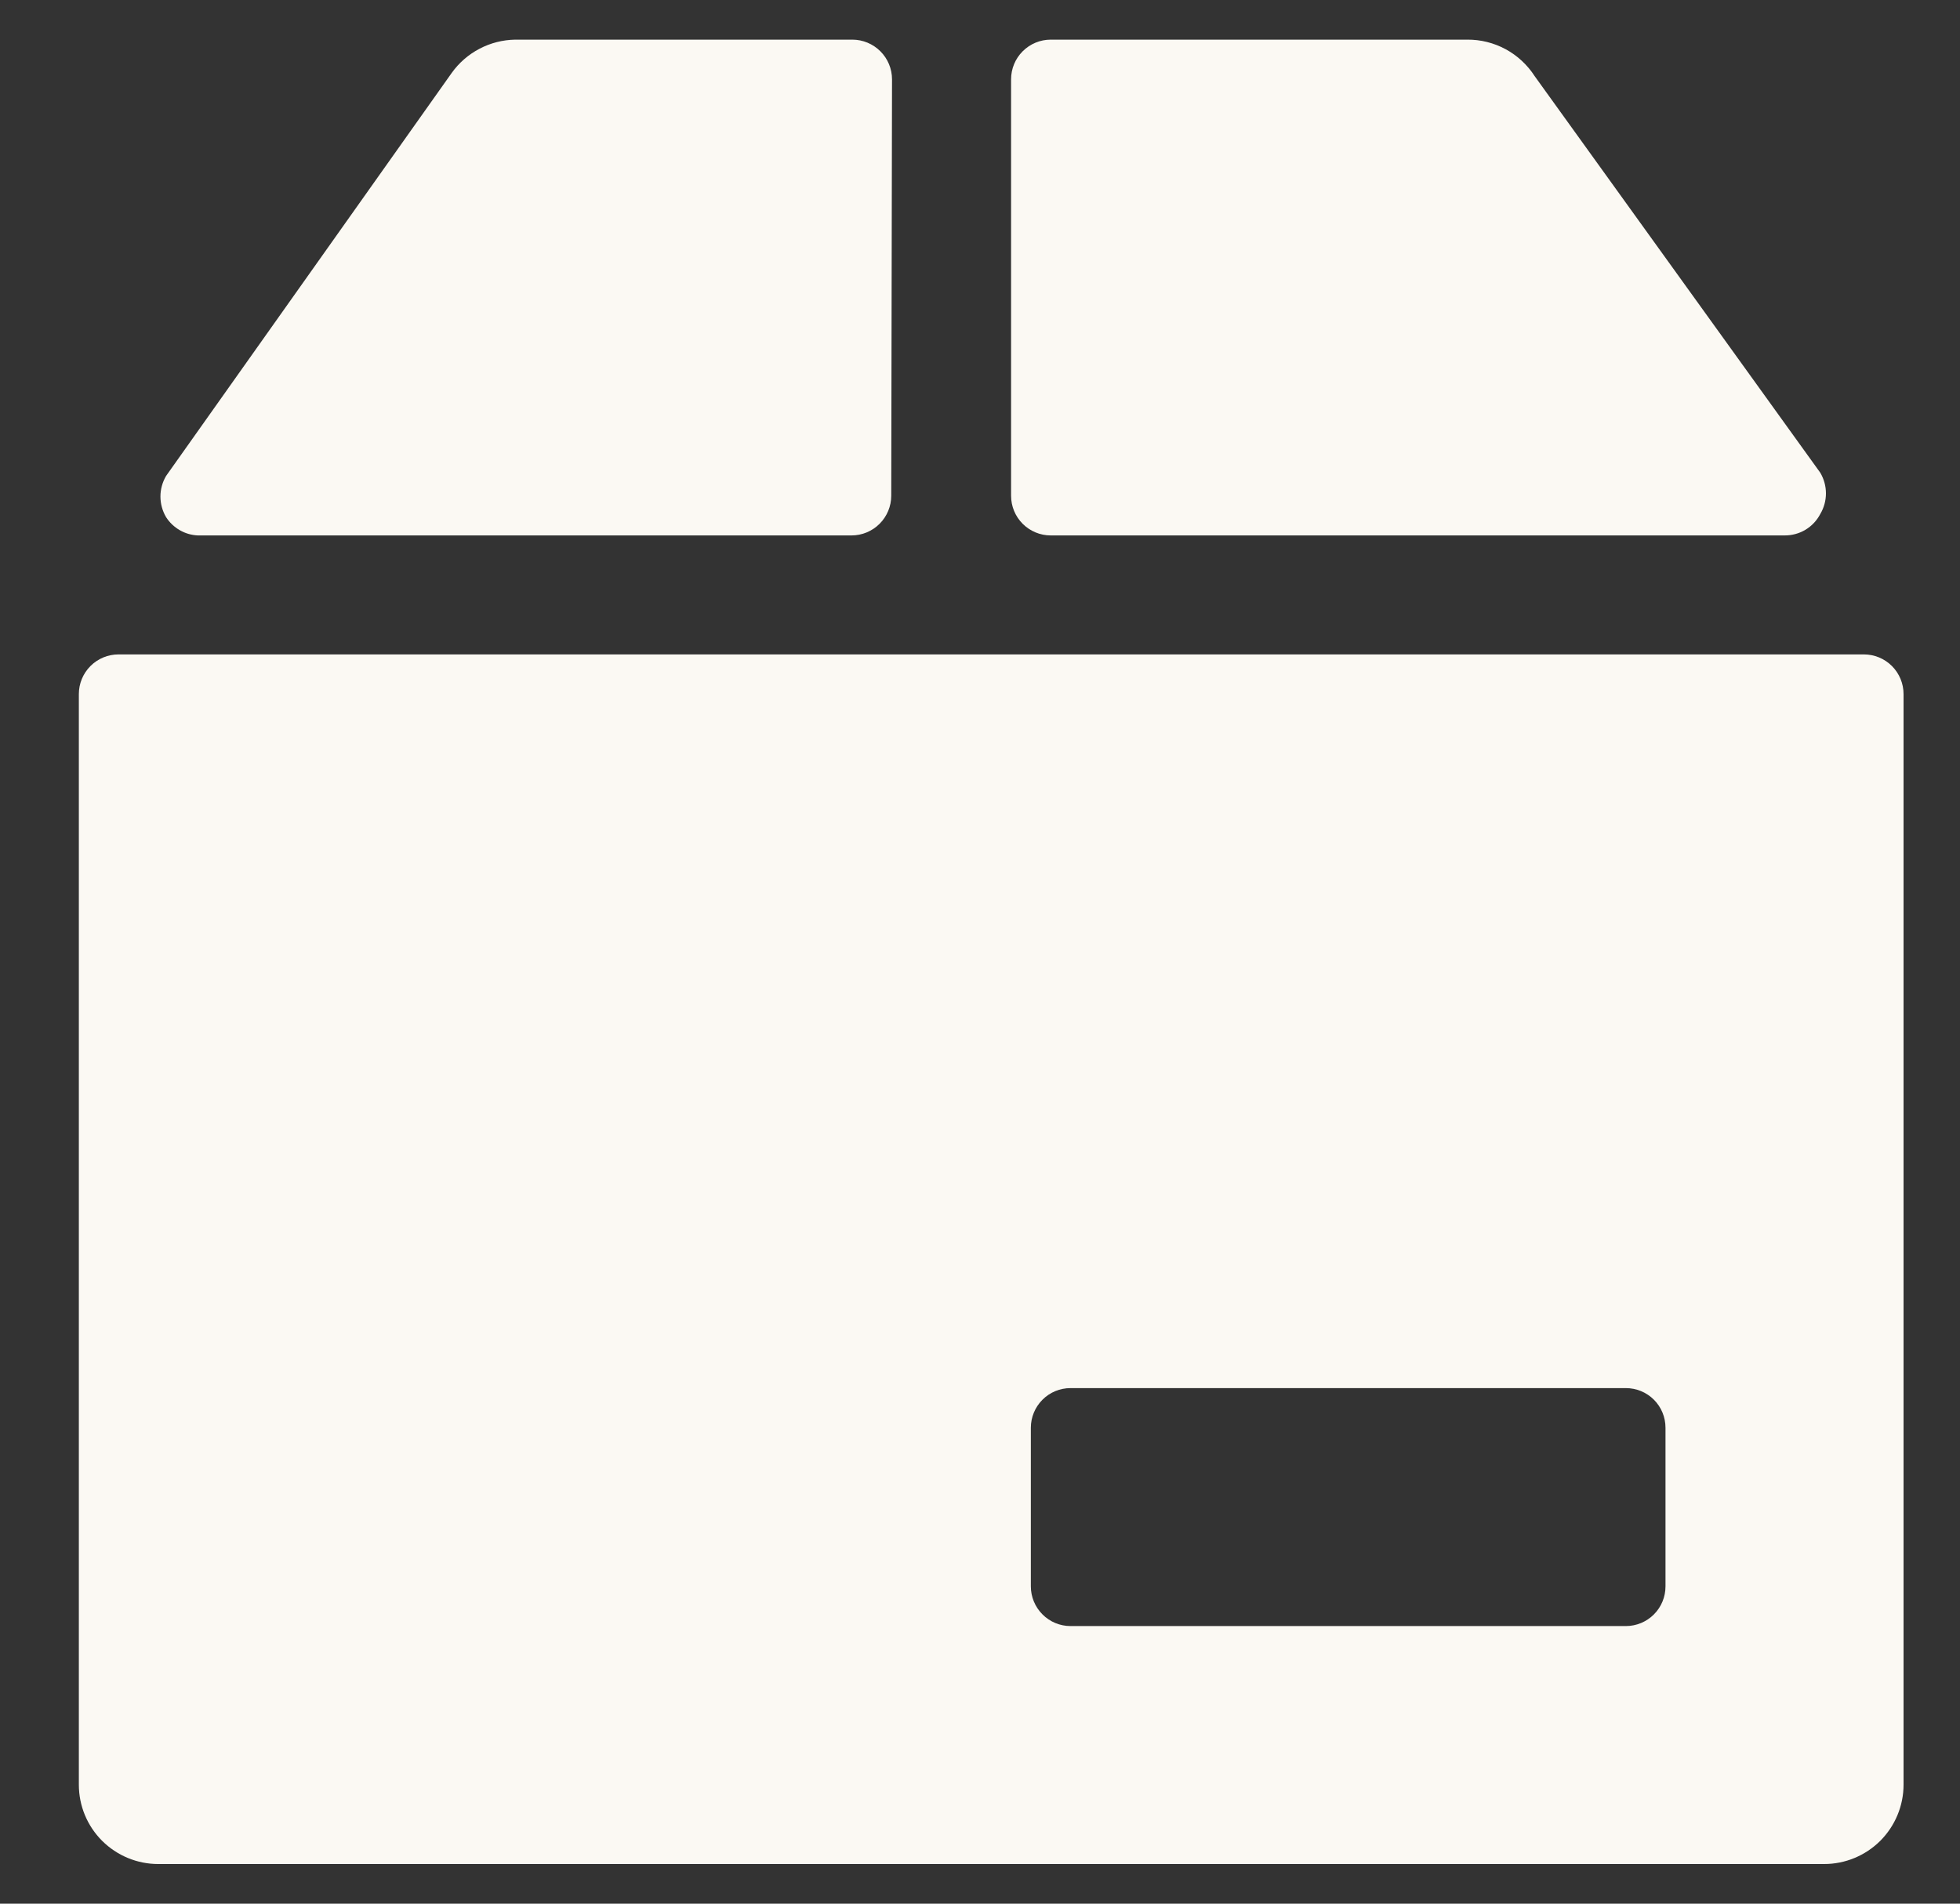 <svg width="35" height="34" viewBox="0 0 35 34" fill="none" xmlns="http://www.w3.org/2000/svg">
<rect x="0" y="0" width="35" height="34" fill="#333333" stroke="none"/>
<path d="M31.867 9.563C31.998 9.564 32.128 9.529 32.24 9.462C32.353 9.394 32.444 9.297 32.505 9.18C32.571 9.069 32.606 8.941 32.606 8.812C32.606 8.682 32.571 8.555 32.505 8.443L27.405 1.36C27.275 1.159 27.097 0.993 26.887 0.879C26.676 0.765 26.44 0.706 26.201 0.708H18.763C18.575 0.708 18.395 0.783 18.262 0.916C18.129 1.049 18.055 1.229 18.055 1.417V8.854C18.055 9.042 18.129 9.222 18.262 9.355C18.395 9.488 18.575 9.563 18.763 9.563H31.867Z" fill="#FBF9F3"/>
<path d="M2.117 11.688C1.929 11.688 1.749 11.762 1.616 11.895C1.483 12.028 1.408 12.208 1.408 12.396V31.875C1.408 32.251 1.557 32.611 1.823 32.877C2.089 33.142 2.449 33.292 2.825 33.292H32.575C32.951 33.292 33.311 33.142 33.577 32.877C33.842 32.611 33.992 32.251 33.992 31.875V12.396C33.992 12.208 33.917 12.028 33.784 11.895C33.651 11.762 33.471 11.688 33.283 11.688H2.117ZM18.408 25.5C18.408 25.312 18.483 25.132 18.616 24.999C18.748 24.866 18.929 24.792 19.116 24.792H29.033C29.221 24.792 29.401 24.866 29.534 24.999C29.667 25.132 29.741 25.312 29.741 25.5V28.333C29.741 28.521 29.667 28.701 29.534 28.834C29.401 28.967 29.221 29.042 29.033 29.042H19.116C18.929 29.042 18.748 28.967 18.616 28.834C18.483 28.701 18.408 28.521 18.408 28.333V25.5Z" fill="#FBF9F3"/>
<path d="M15.929 1.417C15.929 1.229 15.854 1.049 15.721 0.916C15.588 0.783 15.408 0.708 15.22 0.708H9.2C8.977 0.712 8.759 0.767 8.562 0.871C8.365 0.974 8.195 1.122 8.066 1.303L2.966 8.5C2.9 8.612 2.865 8.739 2.865 8.868C2.865 8.998 2.9 9.125 2.966 9.237C3.028 9.333 3.111 9.412 3.21 9.469C3.308 9.526 3.419 9.558 3.533 9.563H15.206C15.394 9.563 15.574 9.488 15.707 9.355C15.84 9.222 15.915 9.042 15.915 8.854L15.929 1.417Z" fill="#FBF9F3"/>
</svg>
